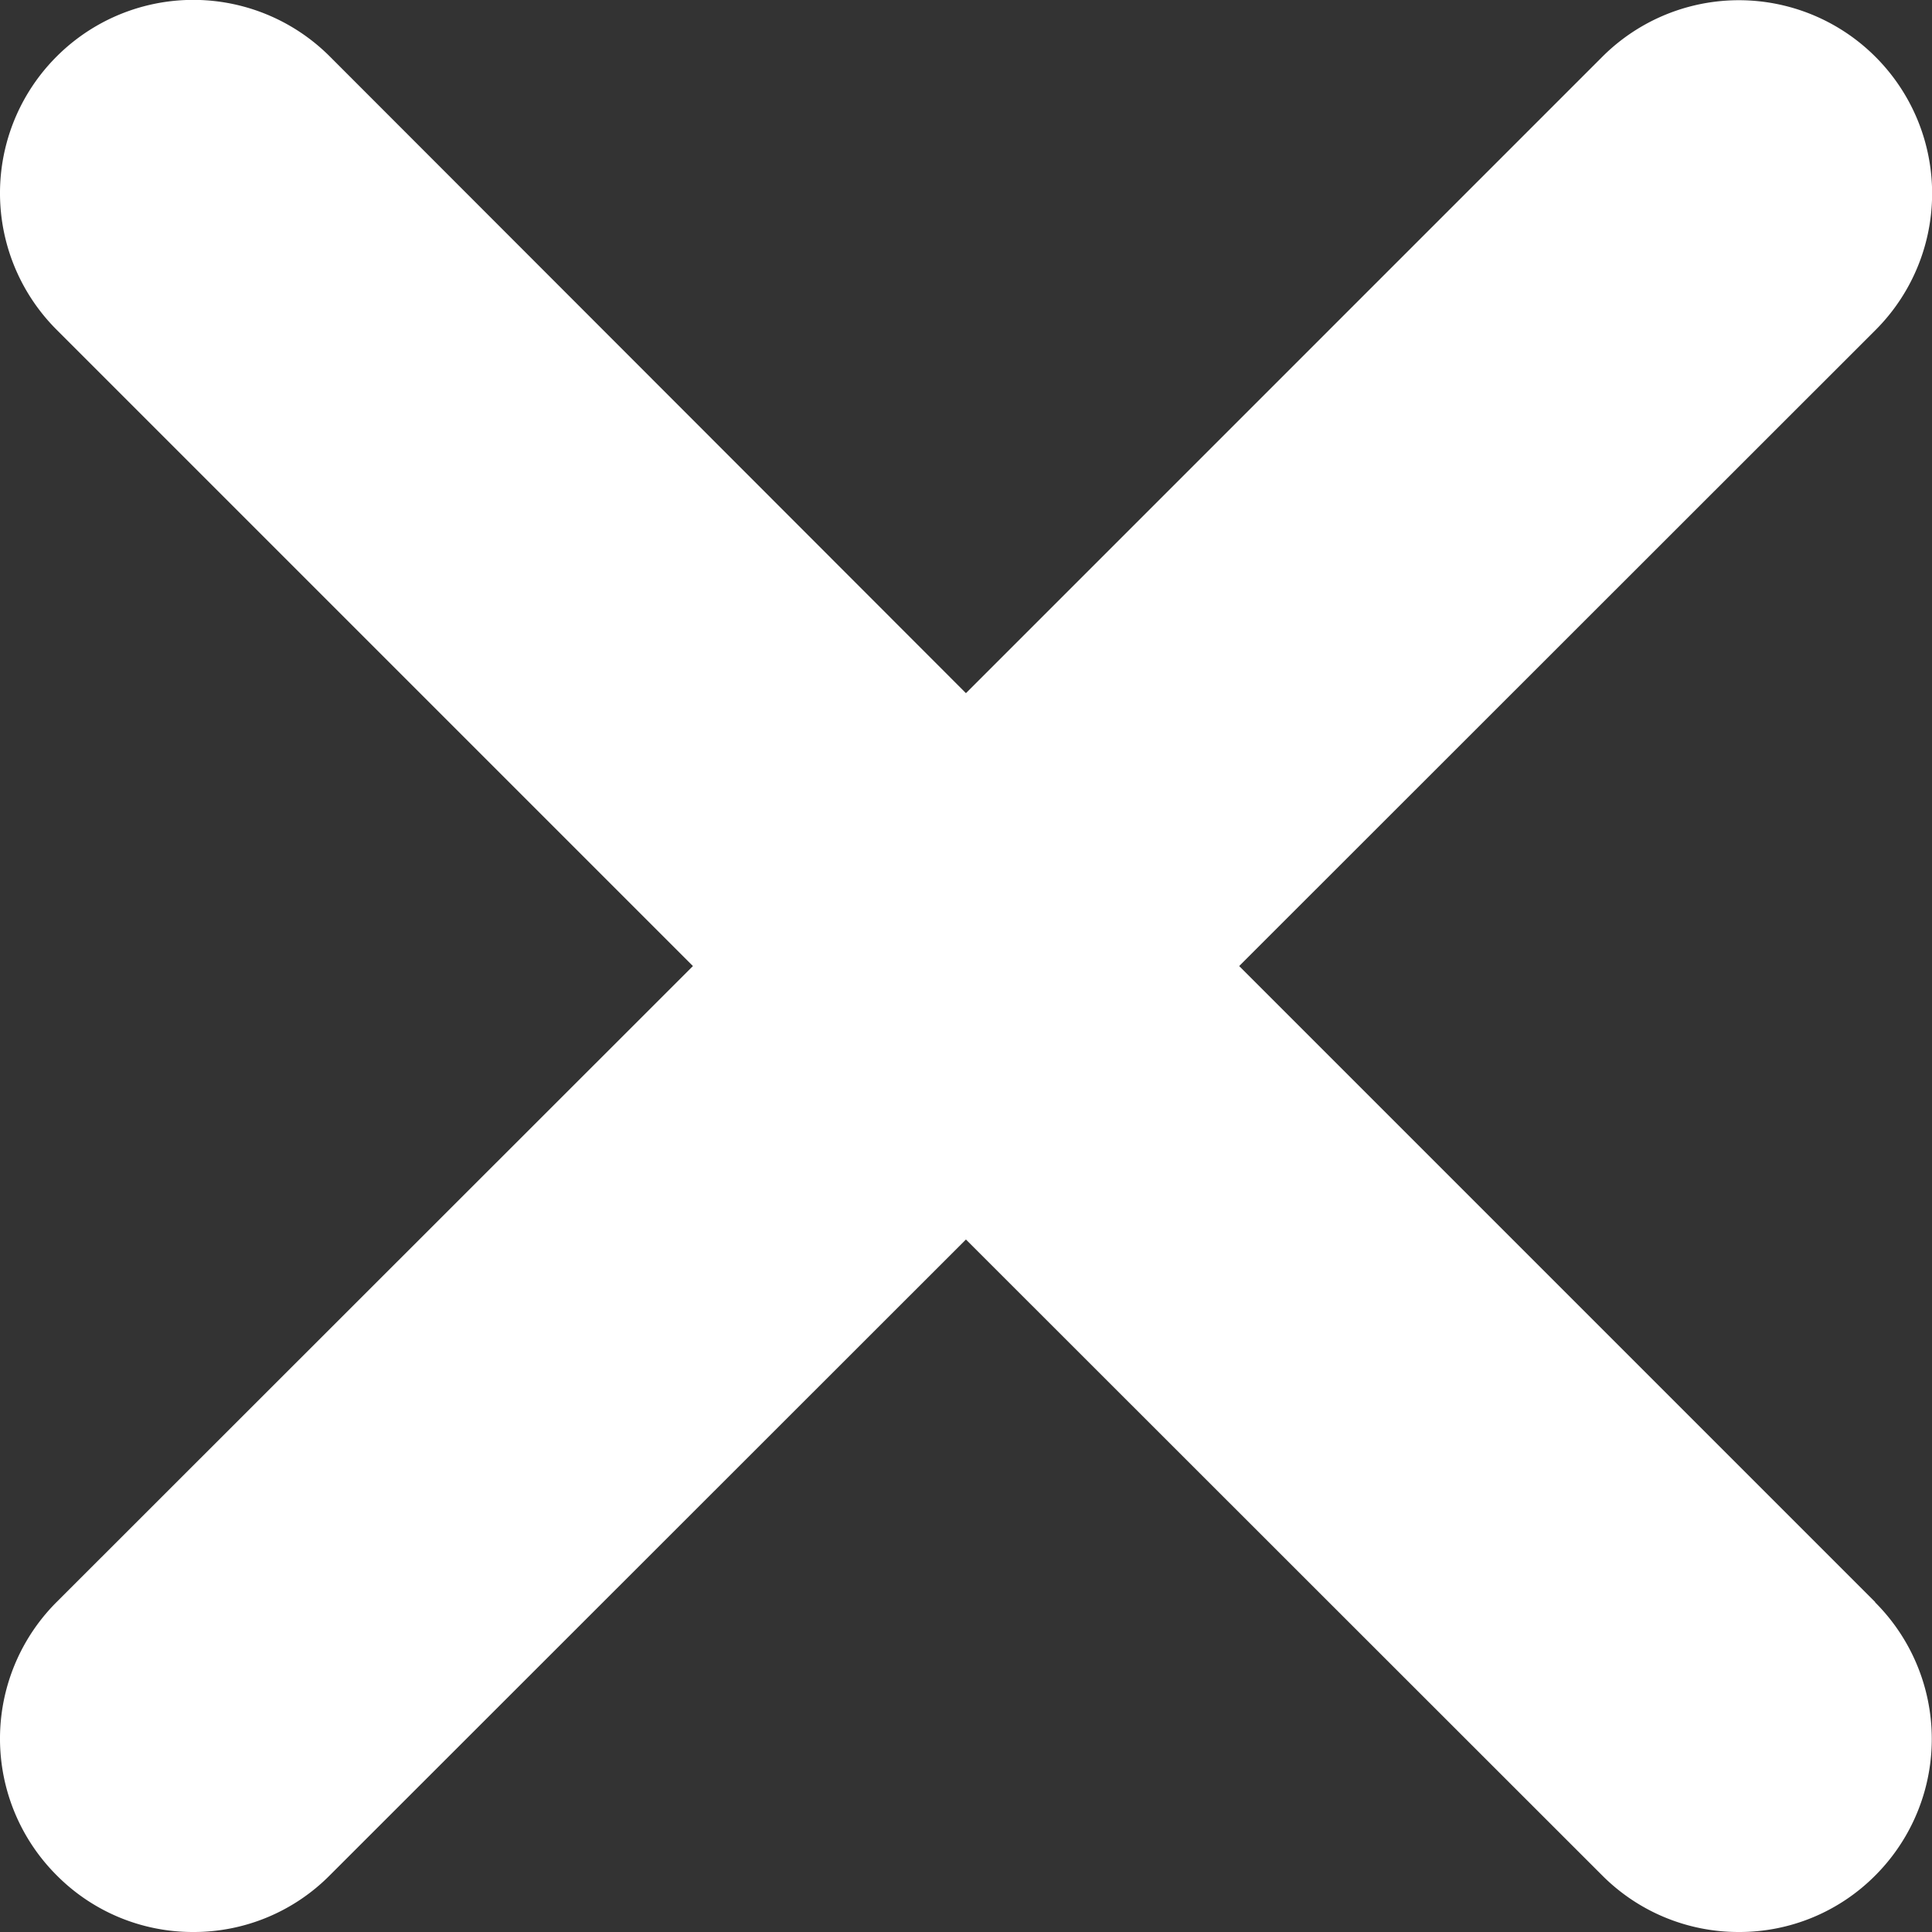 <svg xmlns="http://www.w3.org/2000/svg" width="17.501" height="17.501" viewBox="0 0 17.501 17.501">
  <rect x="0" y="0" width="17.501" height="17.501" fill="#333333" stroke="none"/>
  <path id="Path_12" data-name="Path 12" d="M16.986-4.736a1.749,1.749,0,0,1,0,2.475,1.734,1.734,0,0,1-1.236.511,1.742,1.742,0,0,1-1.237-.513L8.75-8.023,2.988-2.264A1.735,1.735,0,0,1,1.75-1.75,1.735,1.735,0,0,1,.513-2.264a1.749,1.749,0,0,1,0-2.475L6.277-10.5.513-16.264a1.749,1.749,0,0,1,0-2.475,1.749,1.749,0,0,1,2.475,0L8.75-12.972l5.764-5.764a1.749,1.749,0,0,1,2.475,0,1.749,1.749,0,0,1,0,2.475L11.225-10.5l5.761,5.761Z" transform="translate(0 19.251)" fill="#ffffff"/>
</svg>
